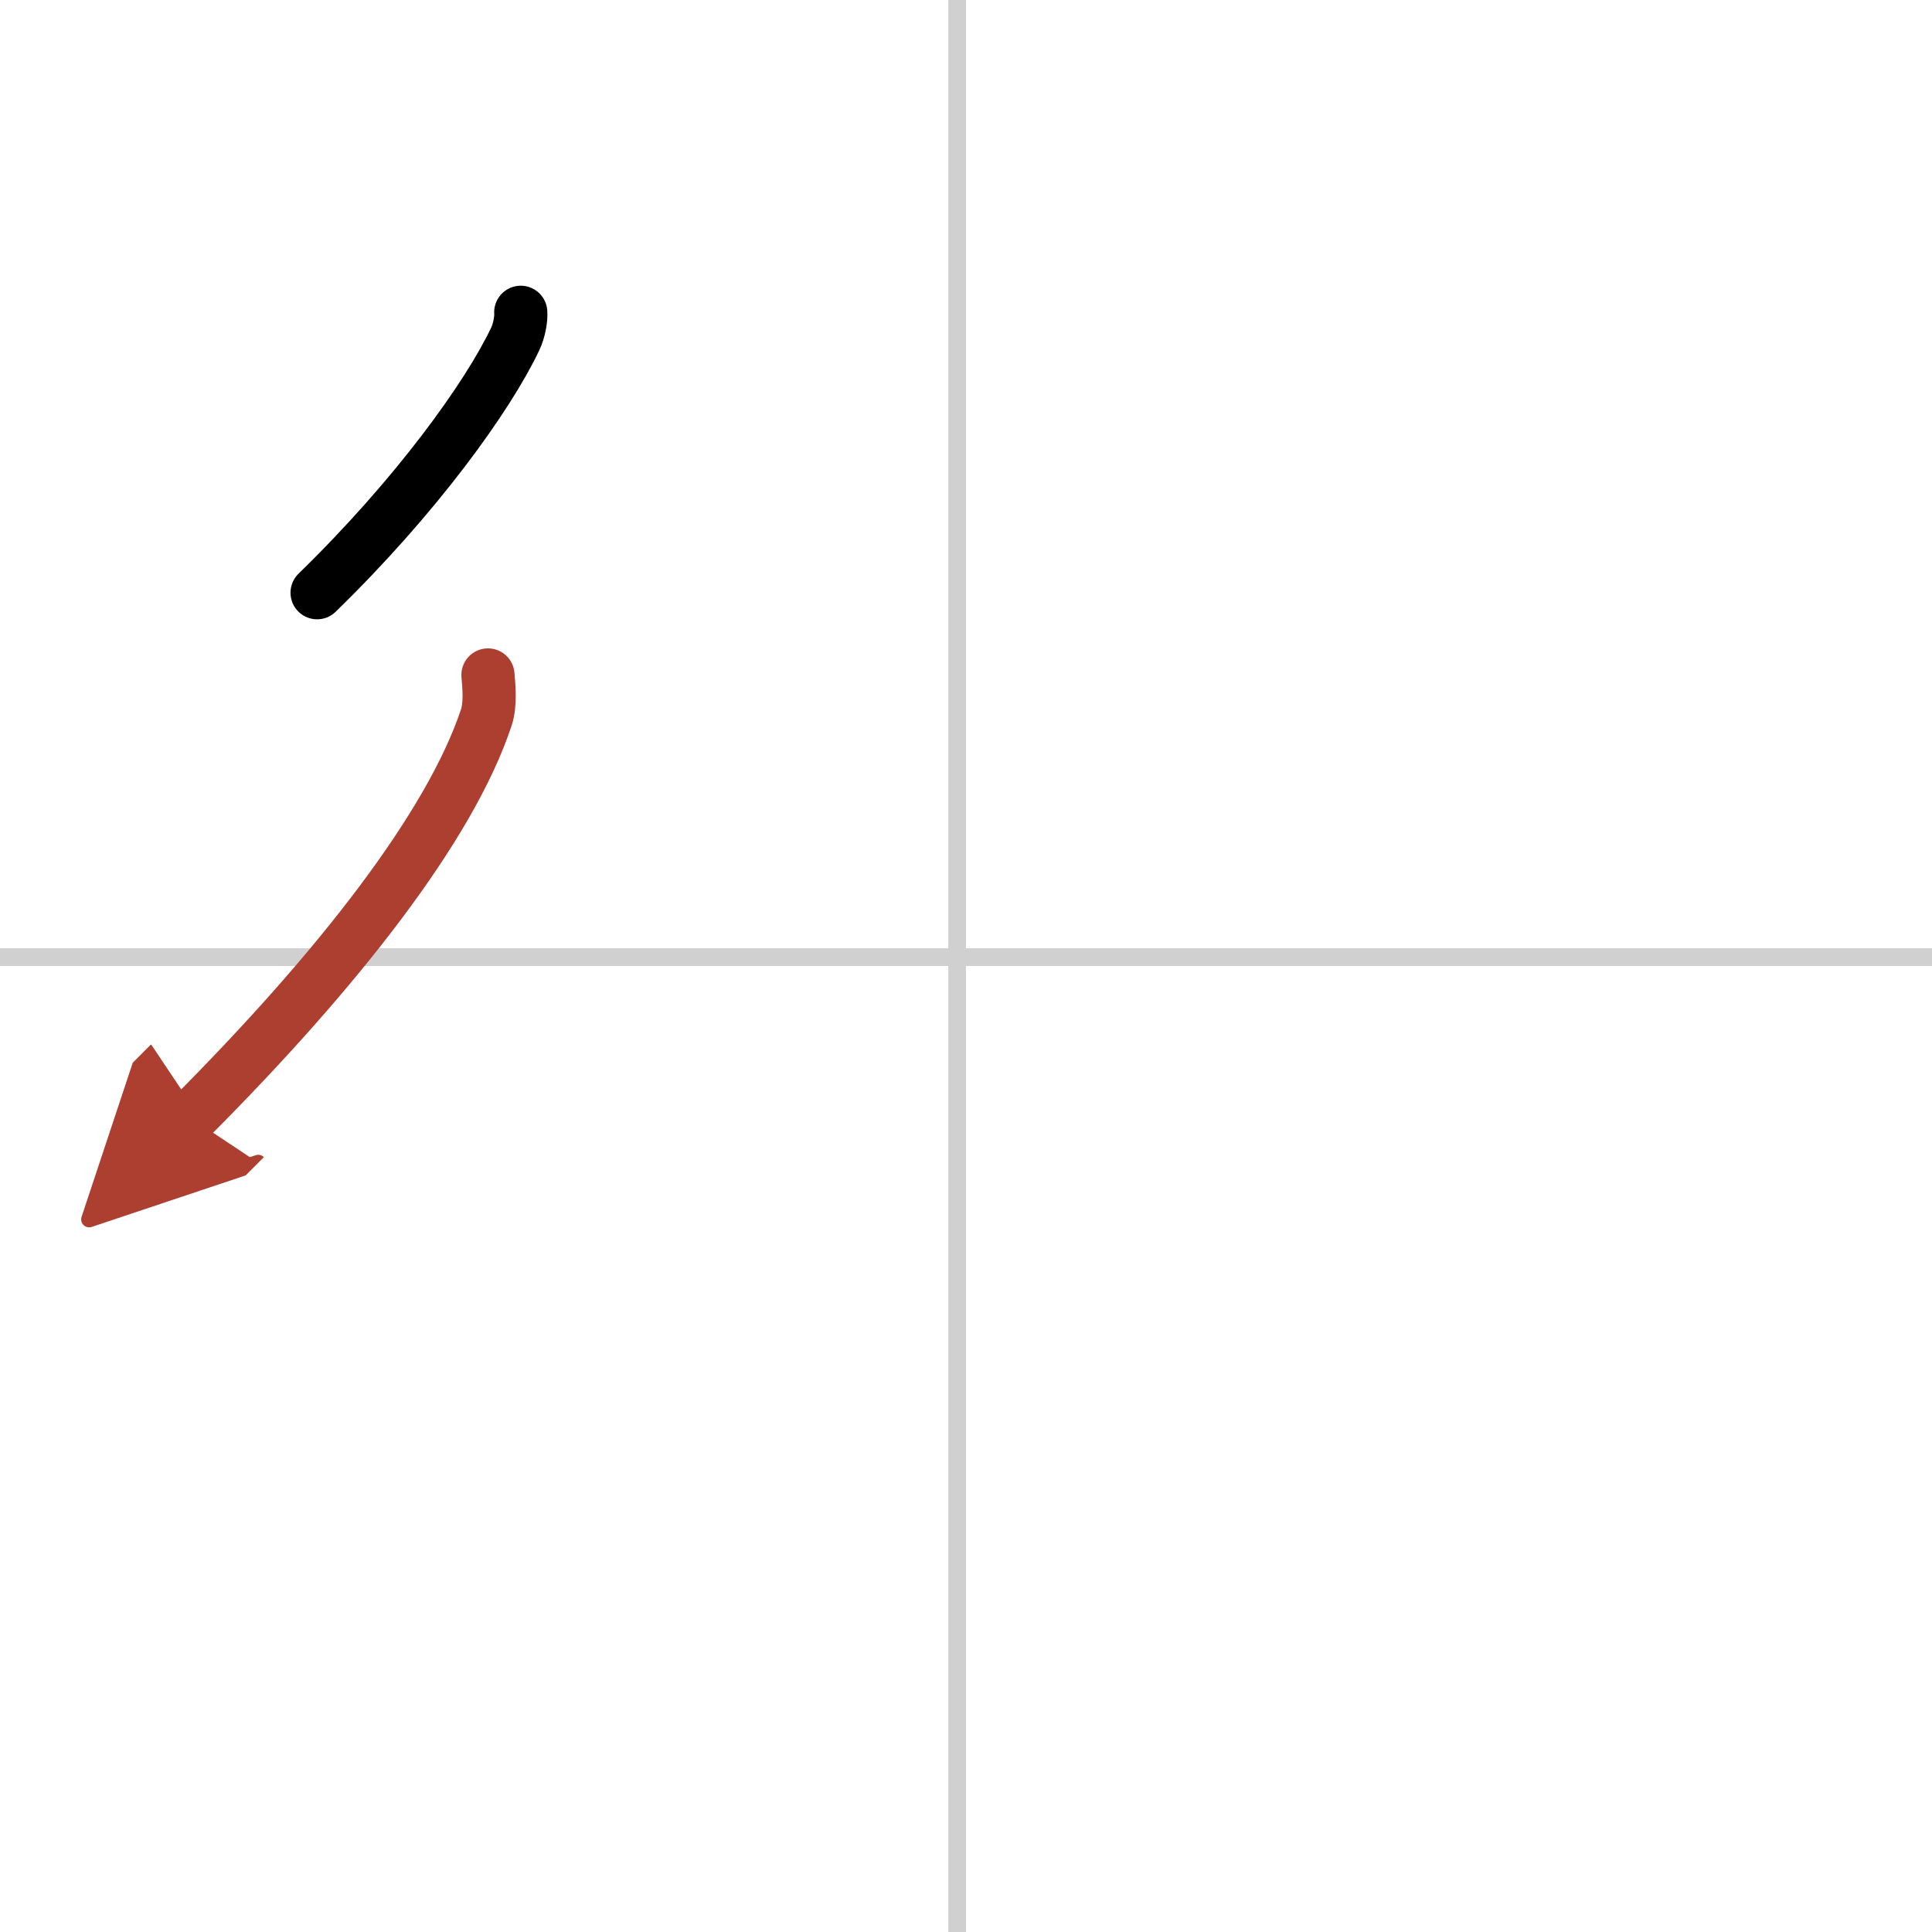 <svg width="400" height="400" viewBox="0 0 109 109" xmlns="http://www.w3.org/2000/svg"><defs><marker id="a" markerWidth="4" orient="auto" refX="1" refY="5" viewBox="0 0 10 10"><polyline points="0 0 10 5 0 10 1 5" fill="#ad3f31" stroke="#ad3f31"/></marker></defs><g fill="none" stroke="#000" stroke-linecap="round" stroke-linejoin="round" stroke-width="3"><rect width="100%" height="100%" fill="#fff" stroke="#fff"/><line x1="54" x2="54" y2="109" stroke="#d0d0d0" stroke-width="1"/><line x2="109" y1="54" y2="54" stroke="#d0d0d0" stroke-width="1"/><path d="m29.38 17.62c0.03 0.37-0.09 1.04-0.31 1.5-1.53 3.23-5.56 8.85-11.18 14.32"/><path d="m27.53 38.08c0.05 0.6 0.16 1.62-0.09 2.39-2.04 6.15-8.37 14.25-16.69 22.59" marker-end="url(#a)" stroke="#ad3f31"/></g></svg>
